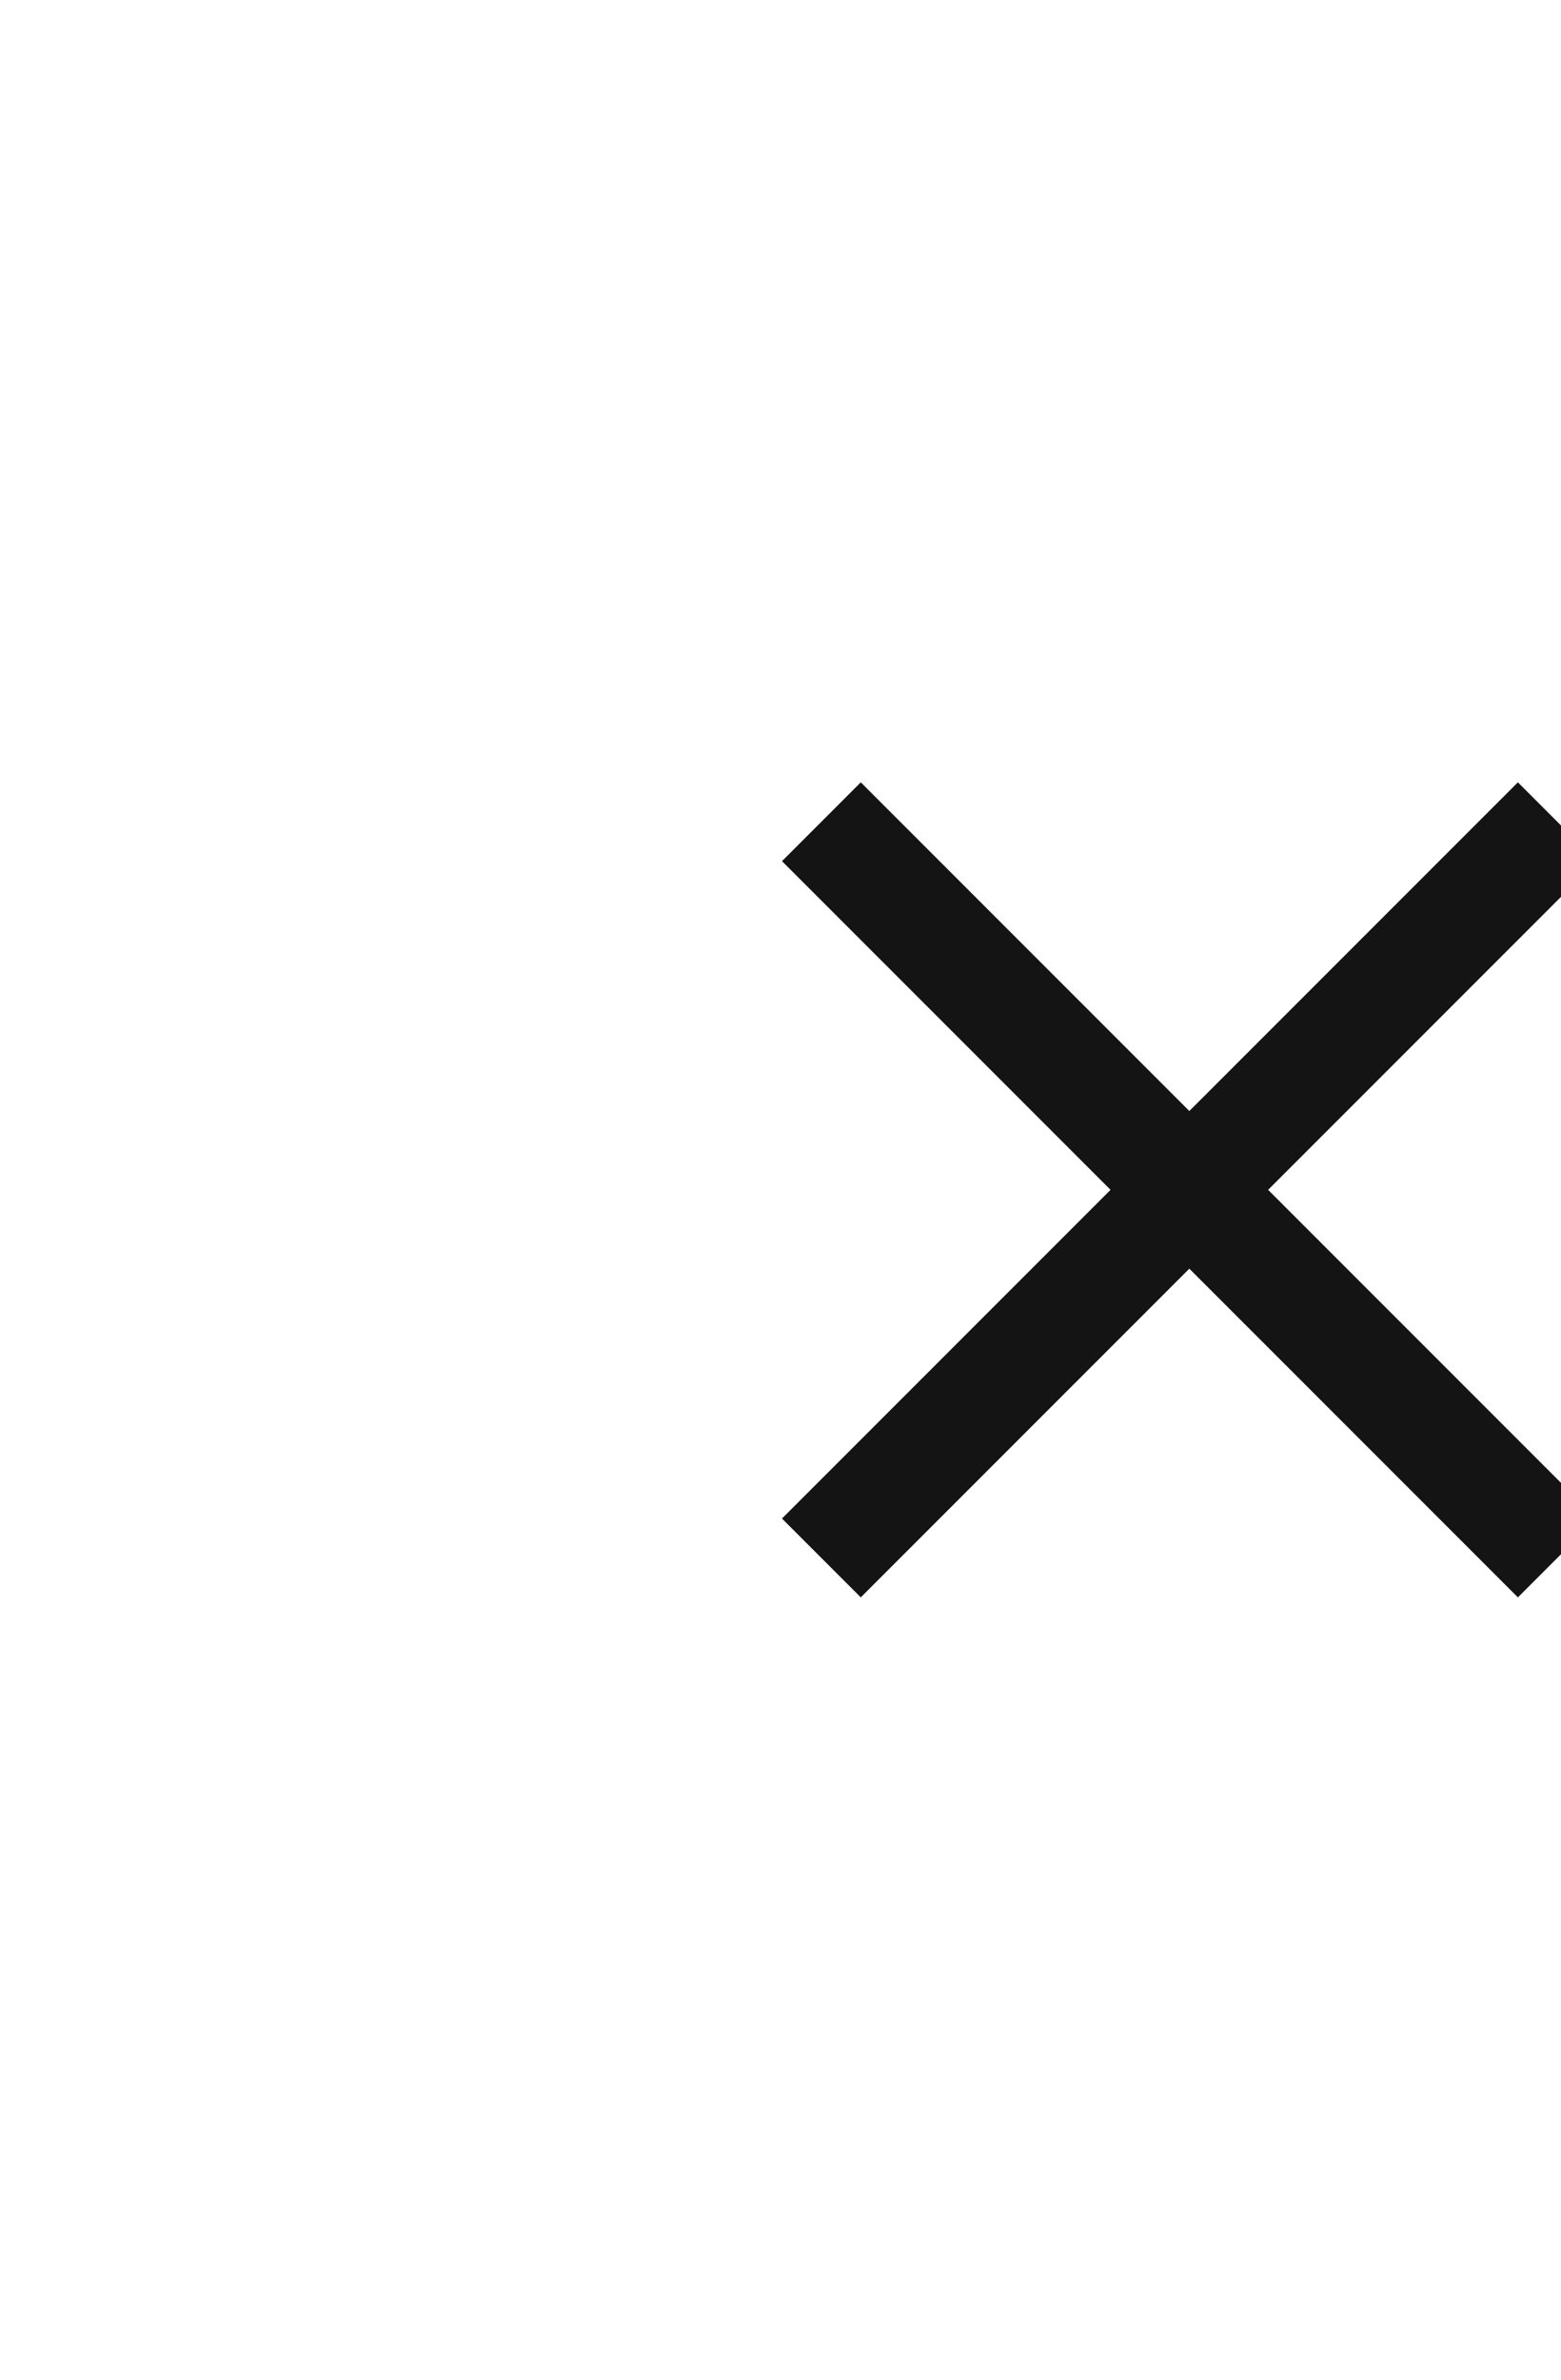 <svg fill="none" height="32" viewBox="0 0 21 32" width="21" xmlns="http://www.w3.org/2000/svg" xmlns:xlink="http://www.w3.org/1999/xlink"><clipPath id="a"><path d="m0 0h21v32h-21z"/></clipPath><g clip-path="url(#a)"><path d="m11.58 21.48 4.42-4.42 4.42 4.42 1.06-1.06-4.42-4.42 4.42-4.42-1.06-1.06-4.42 4.42-4.42-4.42-1.06 1.06 4.42 4.42-4.42 4.42z" fill="#141414"/></g></svg>